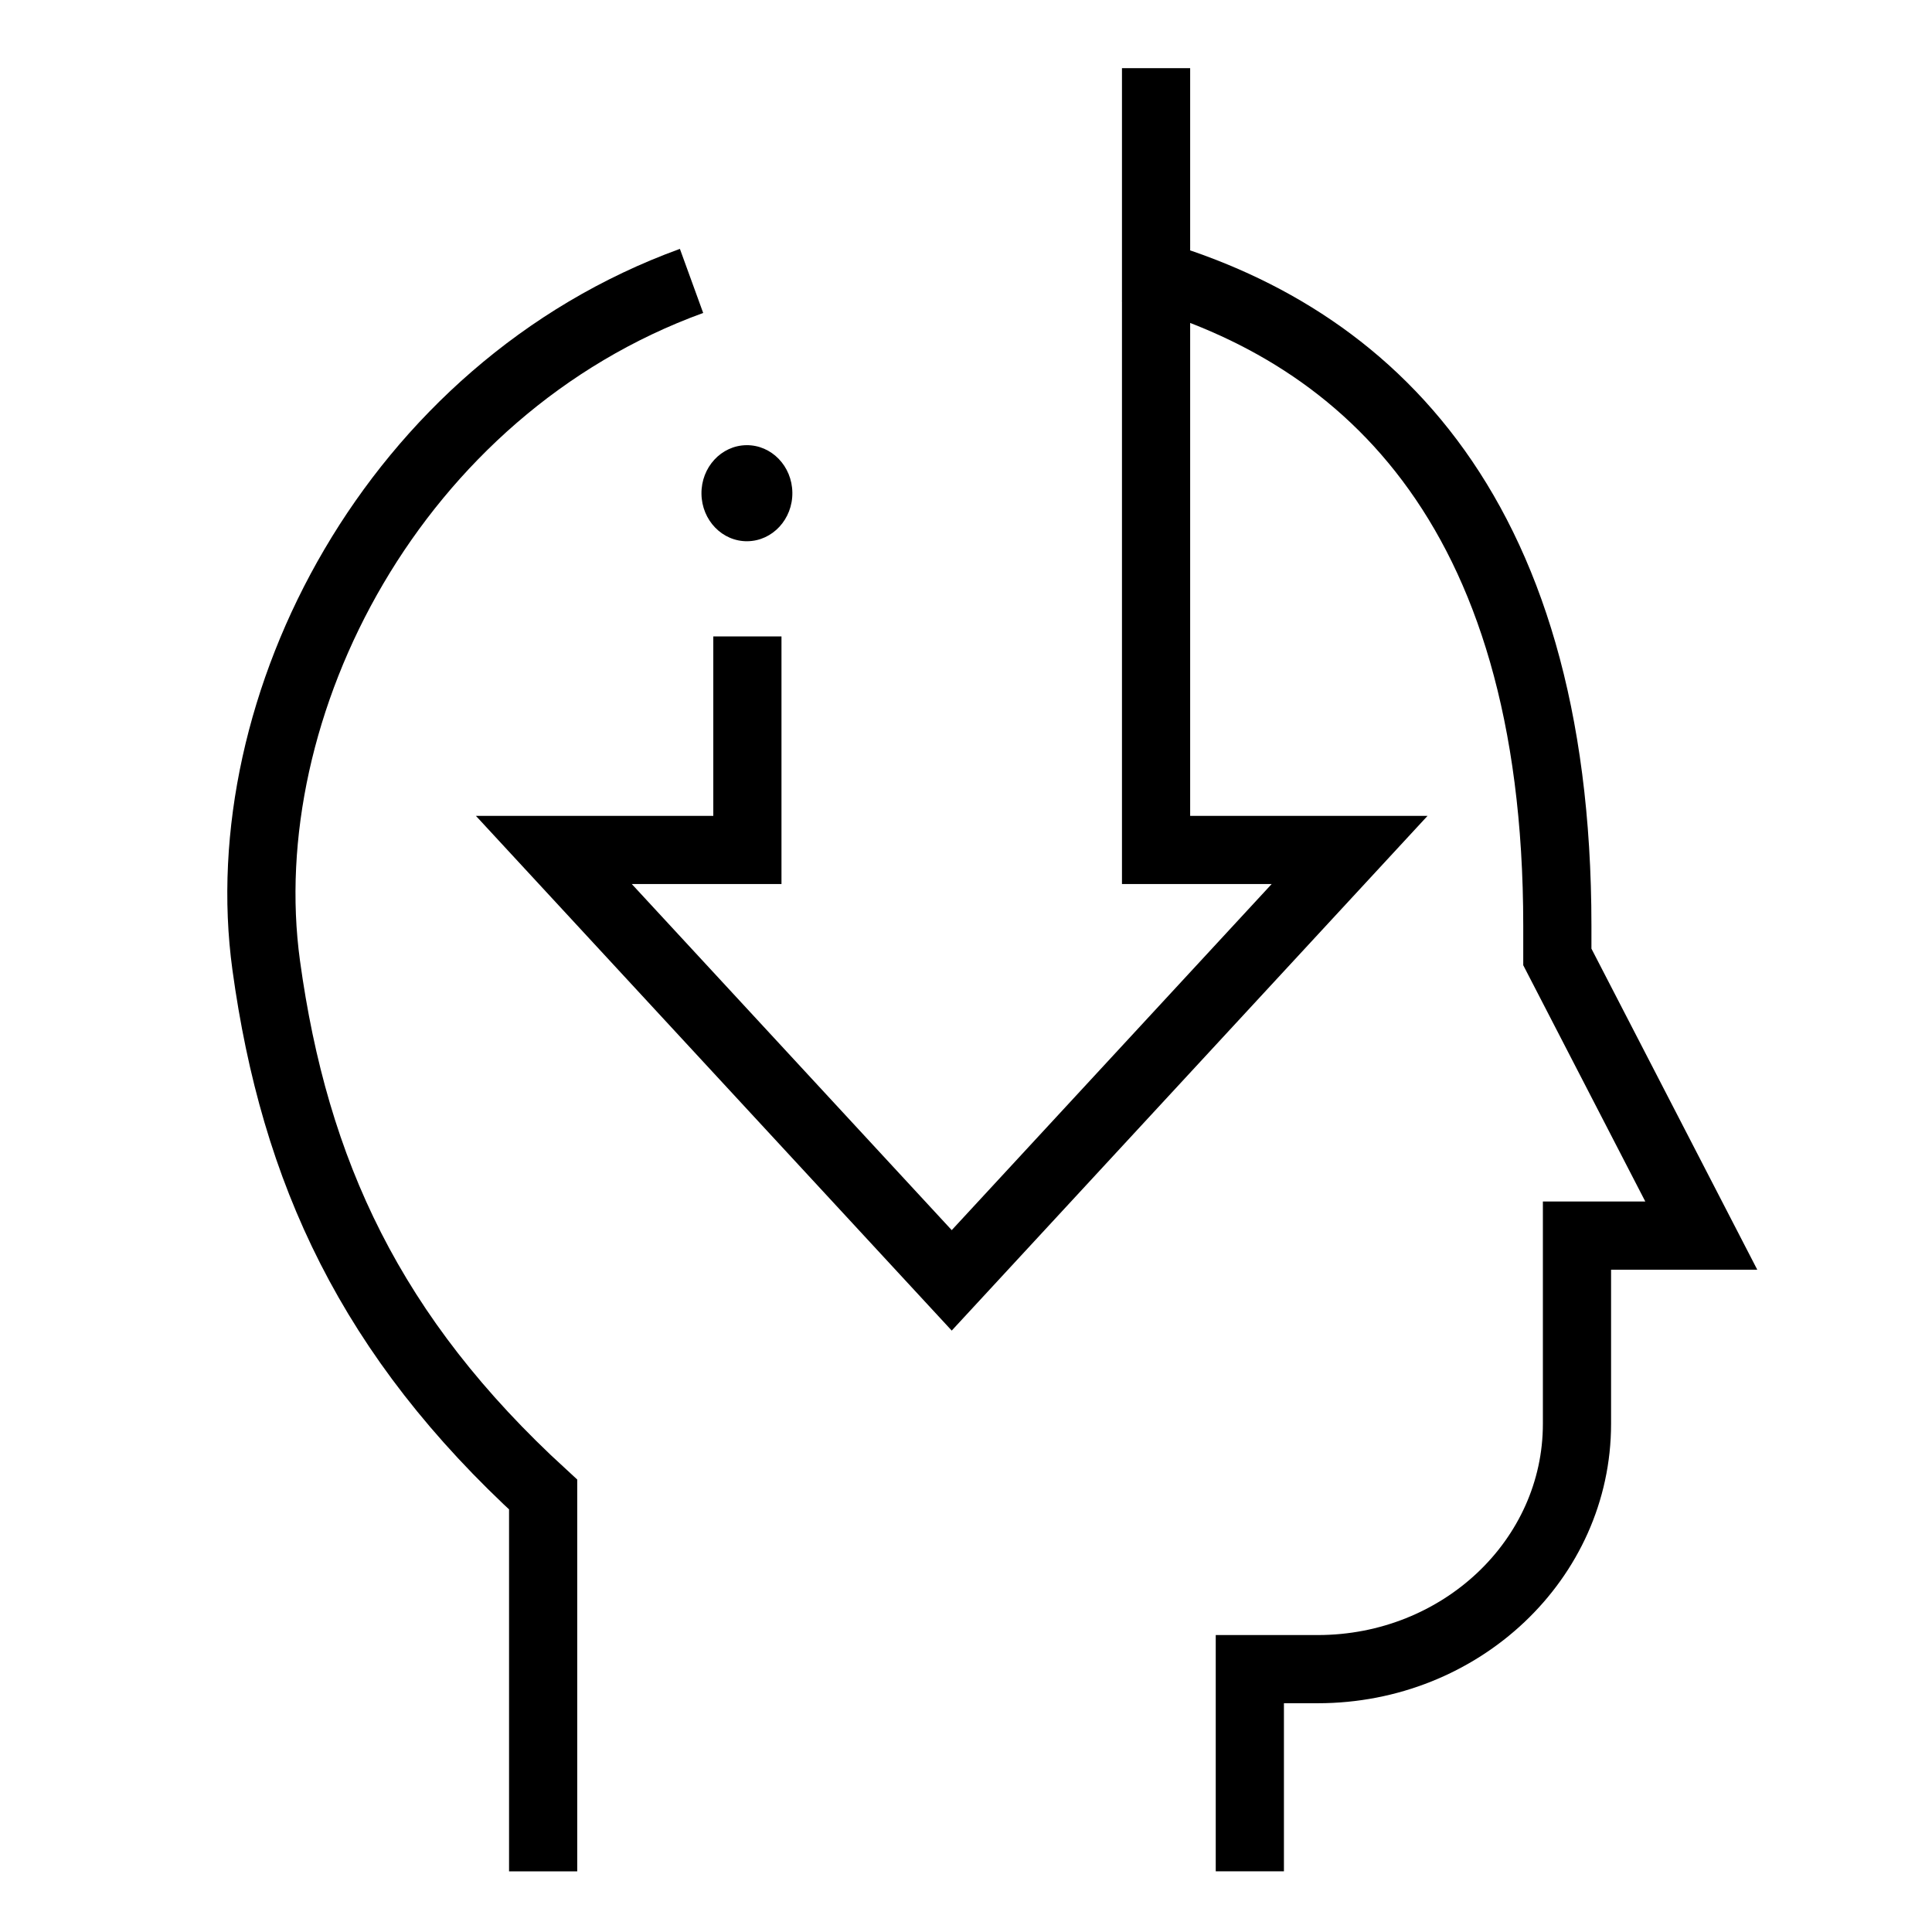 <?xml version="1.0" encoding="UTF-8"?> <svg xmlns="http://www.w3.org/2000/svg" xmlns:xlink="http://www.w3.org/1999/xlink" width="170px" height="170px" viewBox="0 0 170 170" version="1.1"><title>icons / Always Learning</title><g id="icons-/-Always-Learning" stroke="none" stroke-width="1" fill="none" fill-rule="evenodd"><path d="M60.85,24.718 C34.642,34.244 20.298,62.134 23.424,84.938 C25.912,103.09 32.638,117.63 47.792,131.508 L47.792,164.662" id="Stroke-1" stroke="#000000" stroke-width="6"></path><path d="M109.975,164.661 L109.975,146.871 L115.949,146.871 C128.549,146.871 138.761,137.205 138.761,125.285 L138.761,108.723 L149.699,108.723 L137.033,84.203 L137.033,81.453 C137.033,44.187 119.593,28.791 99.473,23.591" id="Stroke-4" stroke="#000000" stroke-width="6"></path><polyline id="Stroke-7" stroke="#000000" stroke-width="6" points="65.764 55.999 65.764 74.789 48.734 74.789 83.744 112.661 118.754 74.789 101.724 74.789 101.724 5.999"></polyline><path d="M61.723,43.452 C61.751,45.786 63.563,47.654 65.771,47.624 C67.981,47.594 69.751,45.678 69.721,43.344 C69.693,41.01 67.881,39.144 65.673,39.172 C63.463,39.202 61.695,41.118 61.723,43.452" id="Fill-10" fill="#000000"></path></g></svg> 